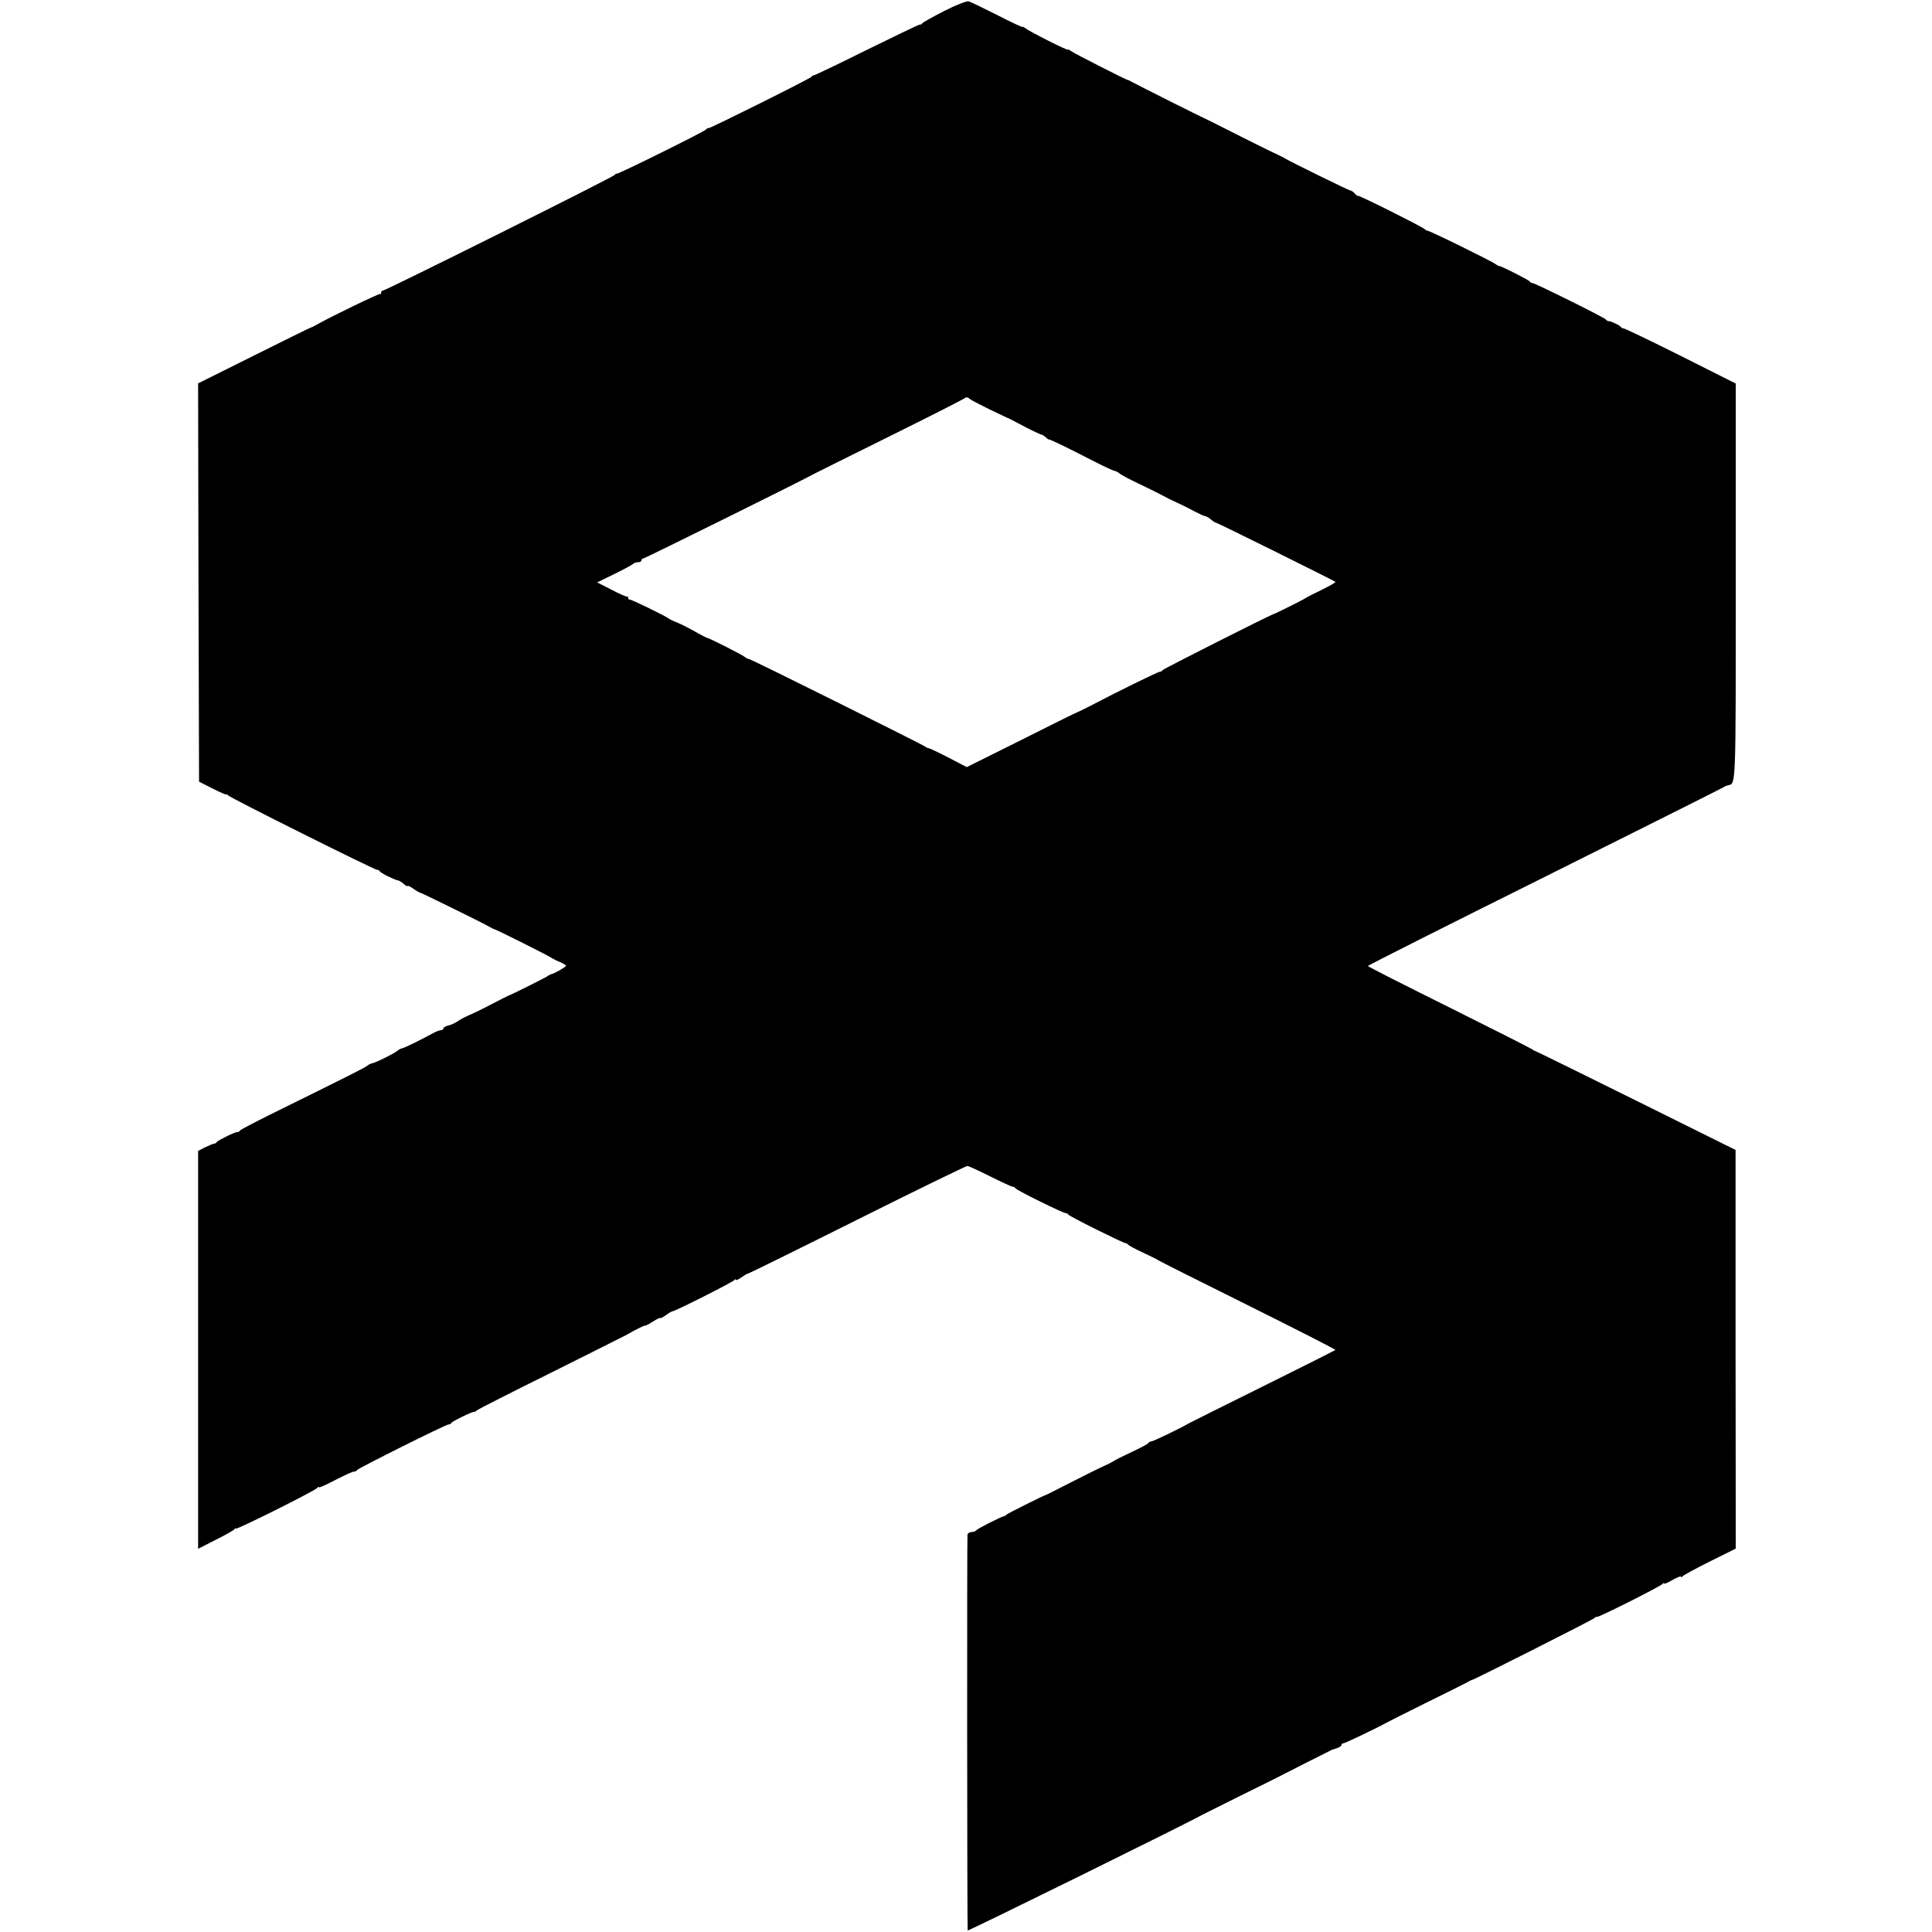 <?xml version="1.0" standalone="no"?>
<!DOCTYPE svg PUBLIC "-//W3C//DTD SVG 20010904//EN"
 "http://www.w3.org/TR/2001/REC-SVG-20010904/DTD/svg10.dtd">
<svg version="1.0" xmlns="http://www.w3.org/2000/svg"
 width="1024pt" height="1024pt" viewBox="0 0 1024 1024"
 preserveAspectRatio="xMidYMid meet">
<g transform="translate(0,1024) scale(0.1,-0.1)"
fill="#000000" stroke="none">
<path d="M5005 10182 c-60 -31 -113 -60 -116 -65 -3 -5 -9 -8 -13 -7 -4 1
-130 -60 -281 -134 -151 -75 -278 -136 -281 -135 -4 0 -10 -3 -13 -8 -7 -10
-533 -272 -545 -272 -5 1 -12 -3 -15 -8 -7 -10 -457 -233 -470 -233 -5 0 -11
-3 -13 -7 -4 -10 -1214 -613 -1228 -613 -6 0 -10 -5 -10 -12 0 -6 -2 -9 -5 -6
-4 4 -251 -115 -335 -162 -14 -8 -27 -15 -30 -15 -3 0 -139 -67 -303 -149
l-297 -148 2 -1056 3 -1055 73 -37 c39 -20 72 -34 72 -31 0 3 4 2 8 -4 8 -12
776 -395 790 -395 6 0 12 -3 14 -7 3 -9 76 -45 96 -49 8 -1 22 -10 33 -20 10
-9 19 -14 19 -10 0 4 13 -2 29 -13 16 -12 32 -21 35 -21 6 0 321 -155 366
-180 14 -8 27 -15 30 -15 9 -1 295 -144 305 -153 6 -4 25 -14 43 -21 17 -7 32
-17 32 -20 0 -6 -65 -43 -80 -45 -3 -1 -12 -5 -20 -11 -15 -10 -192 -98 -200
-100 -3 0 -43 -21 -90 -45 -47 -25 -101 -51 -120 -59 -19 -8 -47 -22 -61 -32
-14 -10 -37 -21 -52 -24 -15 -4 -27 -11 -27 -16 0 -5 -6 -9 -12 -9 -7 0 -26
-7 -43 -16 -65 -36 -151 -78 -163 -80 -7 -1 -20 -8 -28 -15 -17 -14 -112 -61
-132 -65 -7 -1 -19 -7 -26 -13 -12 -10 -87 -48 -521 -262 -82 -41 -151 -77
-153 -81 -2 -5 -8 -8 -14 -8 -14 0 -101 -43 -109 -53 -3 -5 -10 -9 -15 -9 -5
0 -26 -9 -47 -19 l-37 -19 0 -1055 0 -1054 92 47 c51 25 96 51 100 56 4 6 8 8
8 4 0 -9 423 202 432 216 4 6 8 8 8 3 0 -4 39 13 86 38 48 25 92 45 99 45 8 0
15 3 17 8 4 9 471 242 485 242 6 0 13 3 15 8 3 8 116 63 122 59 1 -1 9 3 17
10 8 6 183 95 389 197 206 103 384 192 395 198 54 31 105 56 105 52 0 -2 18 7
40 21 22 14 40 23 40 19 0 -3 13 4 29 15 16 12 32 21 36 21 13 0 320 155 327
165 4 6 8 6 8 2 0 -5 13 1 29 12 16 12 32 21 36 21 4 0 264 128 578 285 314
157 577 285 584 285 7 0 61 -25 121 -55 60 -30 114 -55 120 -55 6 0 12 -4 14
-8 3 -9 252 -132 267 -132 5 0 11 -3 13 -7 3 -9 294 -153 304 -152 4 0 10 -3
13 -8 3 -4 40 -24 81 -43 41 -19 77 -37 80 -40 3 -3 216 -110 474 -238 257
-128 467 -235 464 -237 -2 -2 -172 -88 -378 -190 -206 -102 -384 -191 -395
-197 -54 -31 -194 -98 -203 -98 -6 0 -12 -3 -14 -7 -1 -5 -41 -26 -88 -48 -47
-22 -91 -44 -99 -50 -8 -5 -35 -19 -60 -30 -25 -11 -102 -50 -171 -85 -69 -35
-127 -65 -130 -65 -14 -4 -198 -96 -204 -102 -4 -5 -11 -8 -14 -9 -15 -2 -142
-67 -148 -75 -3 -5 -13 -9 -24 -9 -10 0 -20 -6 -22 -13 -3 -10 -2 -2077 1
-2099 1 -5 1170 571 1241 612 8 4 96 48 194 97 98 48 188 93 200 99 26 14 289
147 296 150 3 1 15 5 28 9 12 4 22 11 22 16 0 5 5 9 10 9 9 0 192 88 230 110
8 5 101 51 205 103 105 51 201 100 215 107 14 8 27 15 30 15 13 2 634 316 648
327 8 7 16 11 16 8 1 -7 340 163 348 175 4 5 8 6 8 2 0 -4 20 4 45 19 25 14
45 22 45 17 0 -4 4 -3 8 2 4 6 69 41 145 79 l137 68 -1 1057 0 1056 -524 260
c-288 143 -529 261 -537 264 -7 2 -15 7 -18 10 -3 3 -200 103 -437 221 -238
118 -433 217 -433 220 0 3 424 217 943 475 518 259 944 472 947 475 3 3 12 6
20 8 41 9 40 -20 40 1077 l0 1052 -294 148 c-162 81 -298 146 -302 145 -4 -1
-10 2 -13 7 -6 9 -50 30 -65 31 -5 0 -12 4 -15 9 -7 10 -376 193 -389 193 -6
0 -12 3 -14 8 -3 7 -150 82 -162 82 -4 0 -12 5 -19 10 -15 13 -356 181 -361
177 -1 -1 -9 3 -17 10 -20 16 -342 177 -351 175 -3 -1 -12 5 -18 13 -7 8 -17
15 -22 15 -8 0 -315 151 -343 168 -5 4 -48 25 -95 47 -47 23 -141 70 -210 105
-69 35 -127 64 -130 65 -6 1 -366 182 -383 192 -6 4 -14 8 -17 8 -10 1 -293
145 -306 156 -8 6 -14 9 -14 6 0 -7 -206 97 -226 114 -8 6 -14 9 -14 6 0 -3
-60 25 -134 63 -73 37 -142 70 -152 73 -11 2 -66 -19 -129 -51z m240 -2112
c50 -24 92 -44 95 -45 3 0 25 -12 50 -25 61 -33 123 -63 132 -64 4 -1 13 -7
20 -13 6 -7 15 -13 20 -13 8 0 104 -47 248 -121 47 -24 91 -44 98 -45 7 -1 20
-8 28 -15 8 -7 50 -29 92 -49 42 -20 97 -47 122 -60 25 -14 65 -34 90 -45 25
-11 65 -31 90 -45 25 -13 51 -25 58 -26 8 -1 22 -10 31 -18 10 -9 21 -16 25
-16 7 0 626 -307 634 -314 2 -3 -31 -22 -74 -43 -44 -21 -81 -40 -84 -43 -5
-5 -161 -83 -170 -85 -17 -4 -586 -291 -588 -297 -2 -5 -8 -8 -14 -8 -9 0
-222 -104 -378 -186 -30 -15 -57 -28 -60 -29 -3 0 -136 -66 -295 -146 l-291
-145 -94 49 c-52 27 -100 50 -107 51 -7 1 -15 5 -18 8 -10 9 -919 462 -933
464 -7 1 -19 7 -26 13 -14 11 -184 98 -198 100 -4 1 -34 16 -65 34 -32 18 -74
39 -93 47 -19 7 -40 17 -46 22 -21 15 -199 102 -206 100 -5 -1 -8 2 -8 8 0 6
-3 9 -7 8 -5 -1 -42 15 -83 37 l-75 38 90 44 c49 24 94 48 99 53 6 6 18 10 28
10 10 0 18 5 18 10 0 6 4 10 10 10 7 0 846 415 910 451 8 4 188 94 400 199
212 105 389 195 394 200 6 6 16 5 25 -4 9 -7 57 -32 106 -56z"/>
</g>
</svg>